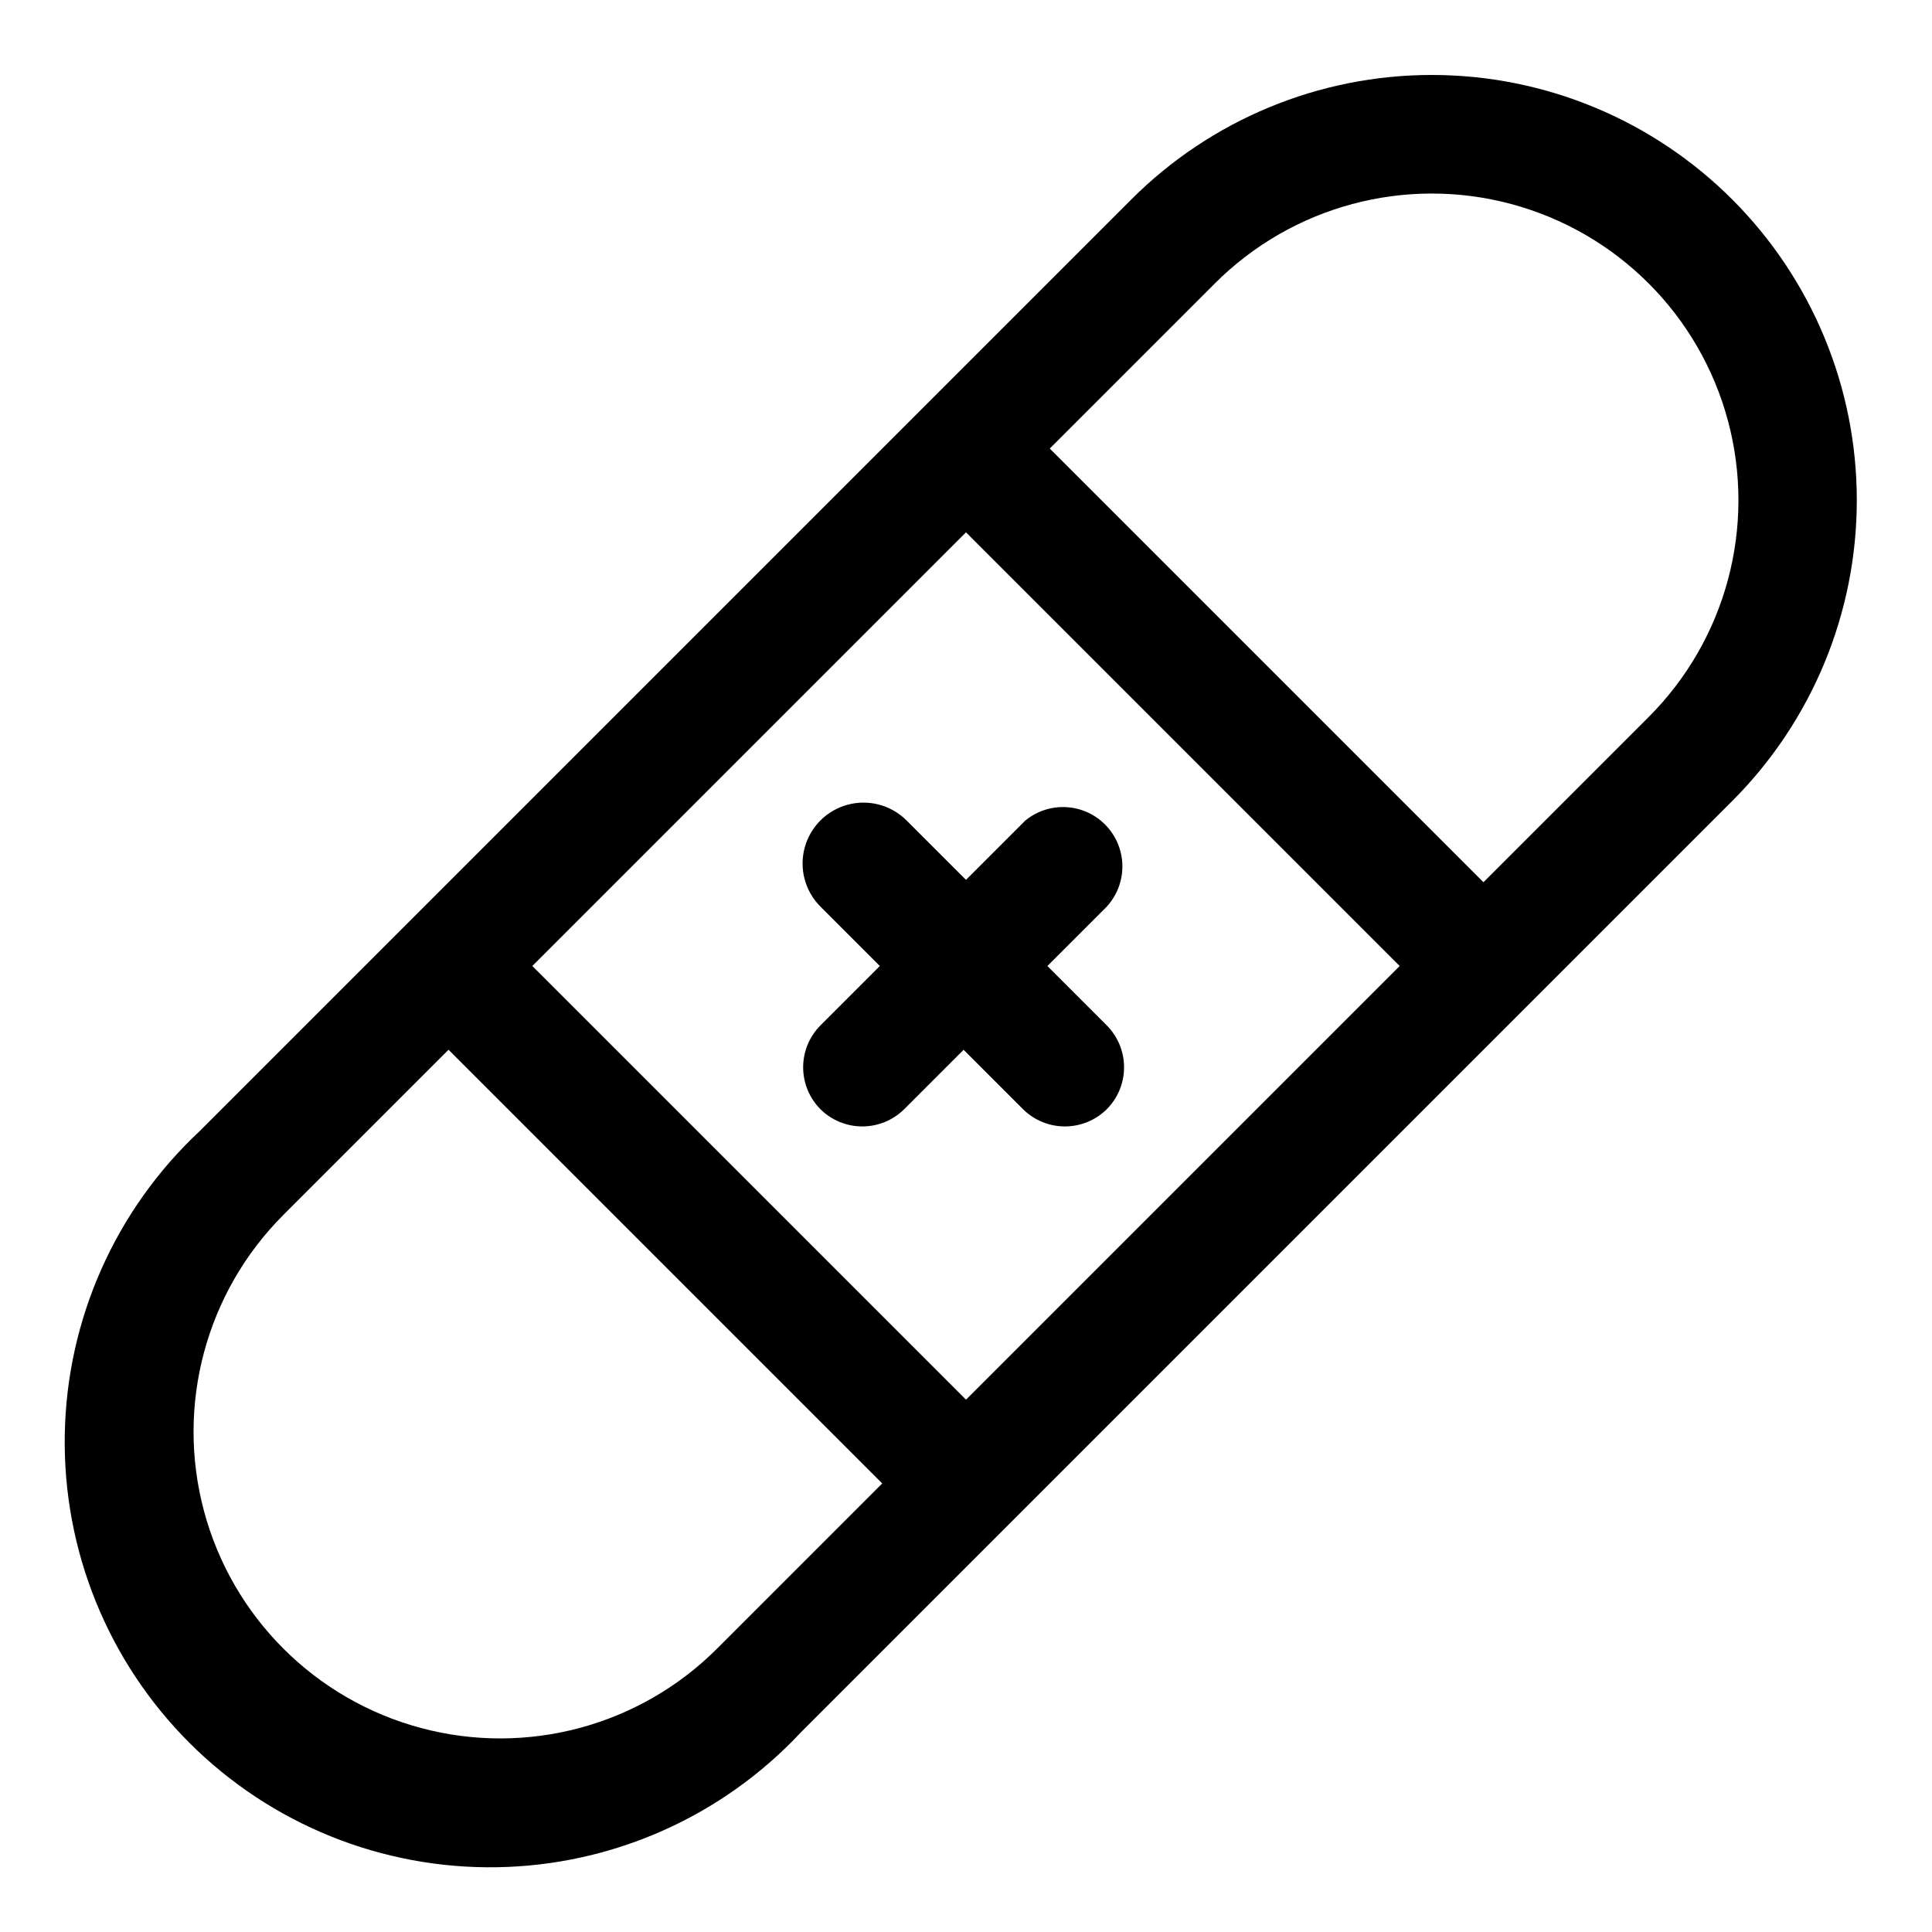 <?xml version="1.0" encoding="UTF-8"?>
<!-- Uploaded to: ICON Repo, www.iconrepo.com, Generator: ICON Repo Mixer Tools -->
<svg fill="#000000" width="800px" height="800px" version="1.1" viewBox="144 144 512 512" xmlns="http://www.w3.org/2000/svg">
 <g>
  <path d="m603.1 196.9c-21.117-21.148-49.777-33.035-79.664-33.035-29.891 0-58.551 11.887-79.668 33.035l-246.87 246.87c-22.32 20.867-35.219 49.902-35.734 80.453-0.516 30.555 11.395 60.008 33 81.613 21.609 21.609 51.062 33.516 81.613 33 30.555-0.516 59.586-13.41 80.453-35.734l246.87-246.87c21.113-21.137 32.973-49.789 32.973-79.664s-11.859-58.531-32.973-79.668zm-203.1 318.03-114.93-114.93 114.93-114.93 114.93 114.93zm-65.969 65.969c-20.531 20.531-50.453 28.547-78.5 21.031-28.047-7.512-49.949-29.418-57.465-57.465-7.516-28.043 0.504-57.969 21.031-78.5l43.77-43.77 114.93 114.93zm246.87-246.87-43.77 43.77-114.93-114.93 43.77-43.77-0.004-0.004c20.531-20.527 50.457-28.547 78.5-21.031 28.047 7.516 49.953 29.418 57.465 57.465 7.516 28.047-0.5 57.969-21.031 78.5z"/>
  <path d="m384.25 361.43c-4.078-4.078-10.02-5.672-15.594-4.18-5.57 1.496-9.918 5.844-11.414 11.414-1.492 5.574 0.102 11.516 4.18 15.594l15.742 15.742-15.742 15.742v0.004c-2.934 2.949-4.578 6.941-4.578 11.102 0 4.156 1.645 8.148 4.578 11.098 2.973 2.949 6.992 4.59 11.18 4.566 4.129-0.02 8.086-1.656 11.02-4.566l15.742-15.742 15.742 15.742h0.004c2.934 2.91 6.891 4.547 11.02 4.566 4.188 0.023 8.207-1.617 11.18-4.566 2.934-2.949 4.578-6.941 4.578-11.098 0-4.16-1.645-8.152-4.578-11.102l-15.742-15.742 15.742-15.742v-0.004c3.617-3.949 4.981-9.465 3.617-14.645-1.363-5.18-5.266-9.312-10.359-10.969-5.094-1.652-10.68-0.605-14.828 2.785l-15.742 15.742z"/>
 </g>
</svg>